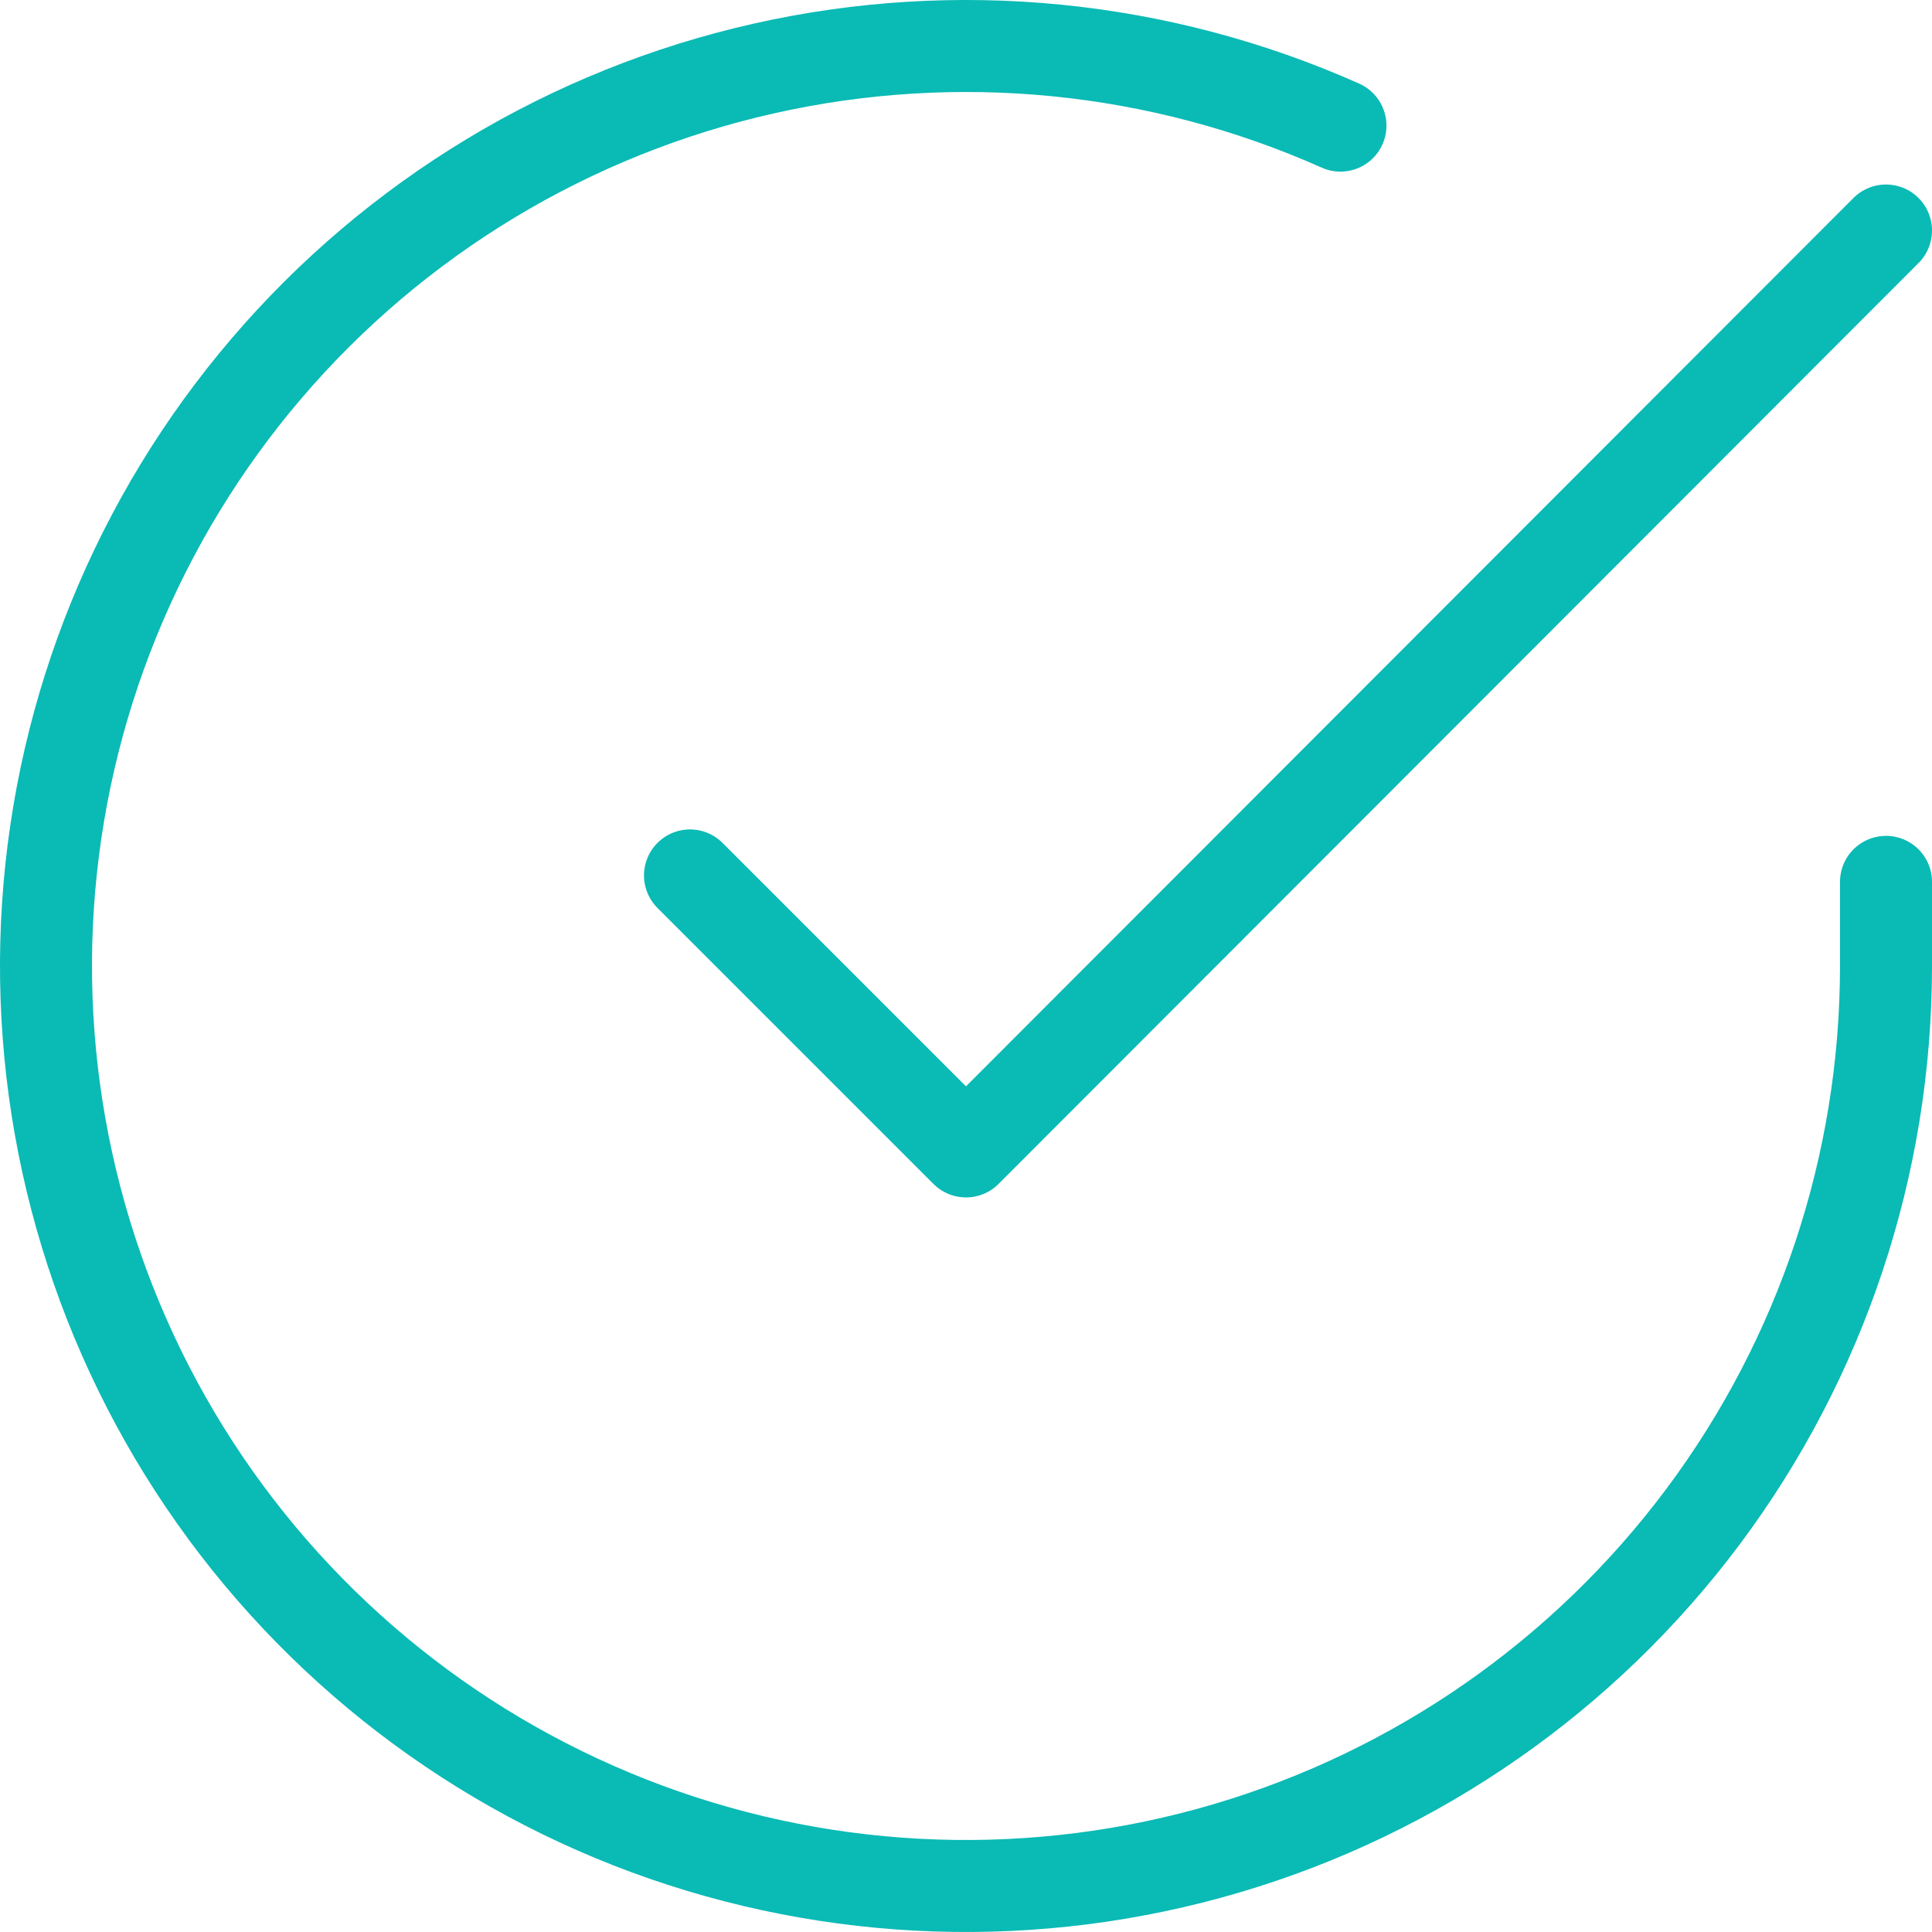 <?xml version="1.0" encoding="UTF-8"?> <svg xmlns="http://www.w3.org/2000/svg" width="42" height="42" viewBox="0 0 42 42" fill="none"><g clip-path="url(#clip0_339_117)"><path d="M41 19.171V21.011C40.998 25.324 39.601 29.521 37.019 32.975C34.436 36.429 30.807 38.956 26.671 40.179C22.535 41.402 18.114 41.255 14.069 39.761C10.023 38.266 6.569 35.504 4.222 31.886C1.875 28.267 0.76 23.988 1.043 19.684C1.327 15.381 2.994 11.284 5.797 8.006C8.599 4.727 12.386 2.442 16.592 1.492C20.799 0.541 25.201 0.976 29.14 2.731" stroke="#0ABAB5" stroke-width="2" stroke-linecap="round" stroke-linejoin="round"></path><path d="M41 5.011L21 25.031L15 19.031" stroke="#0ABAB5" stroke-width="2" stroke-linecap="round" stroke-linejoin="round"></path></g><defs><clipPath id="clip0_339_117"><rect width="42" height="42" fill="white"></rect></clipPath></defs></svg> 